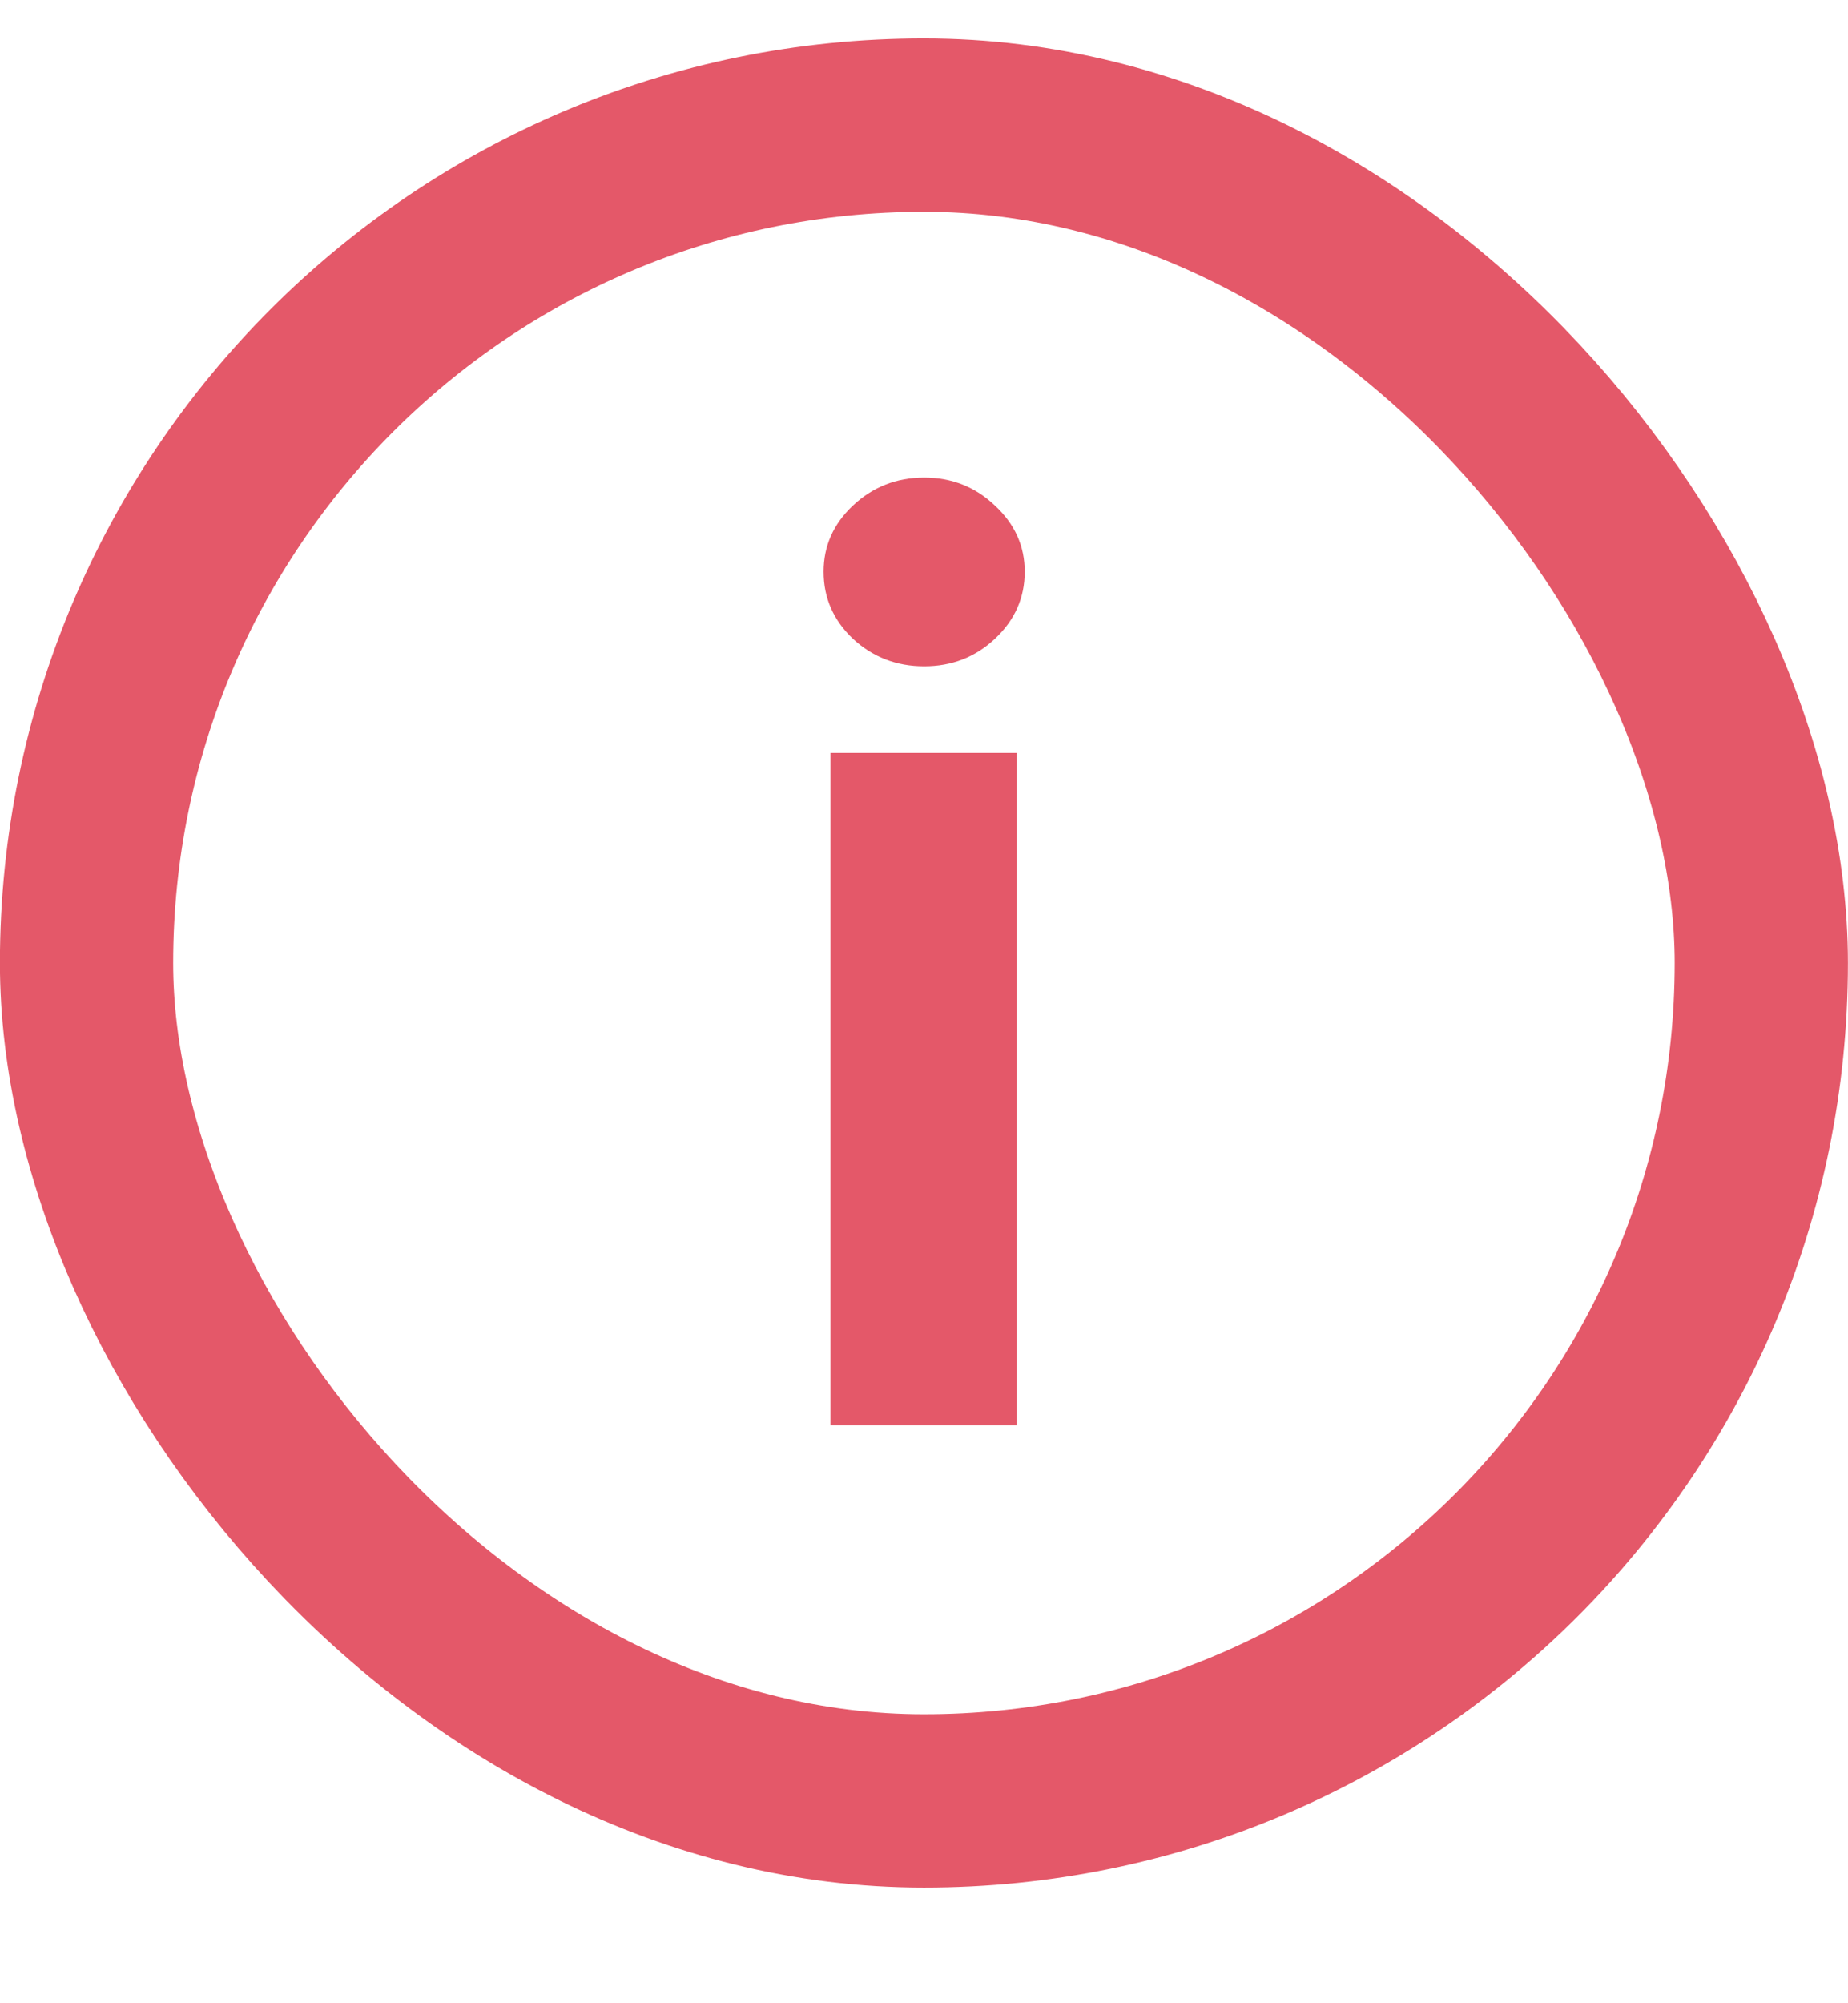 <svg width="12" height="13" viewBox="0 0 12 13" fill="none" xmlns="http://www.w3.org/2000/svg">
<rect x="0.562" y="0.812" width="10.875" height="10.875" rx="5.438" stroke="#E45869" stroke-width="1.125"/>
<path d="M5.393 9.25V4.886H6.603V9.25H5.393ZM6.001 4.324C5.821 4.324 5.667 4.264 5.538 4.145C5.411 4.024 5.348 3.879 5.348 3.71C5.348 3.544 5.411 3.401 5.538 3.281C5.667 3.16 5.821 3.099 6.001 3.099C6.181 3.099 6.334 3.16 6.461 3.281C6.59 3.401 6.654 3.544 6.654 3.71C6.654 3.879 6.59 4.024 6.461 4.145C6.334 4.264 6.181 4.324 6.001 4.324Z" fill="#E45869"/>
</svg>
